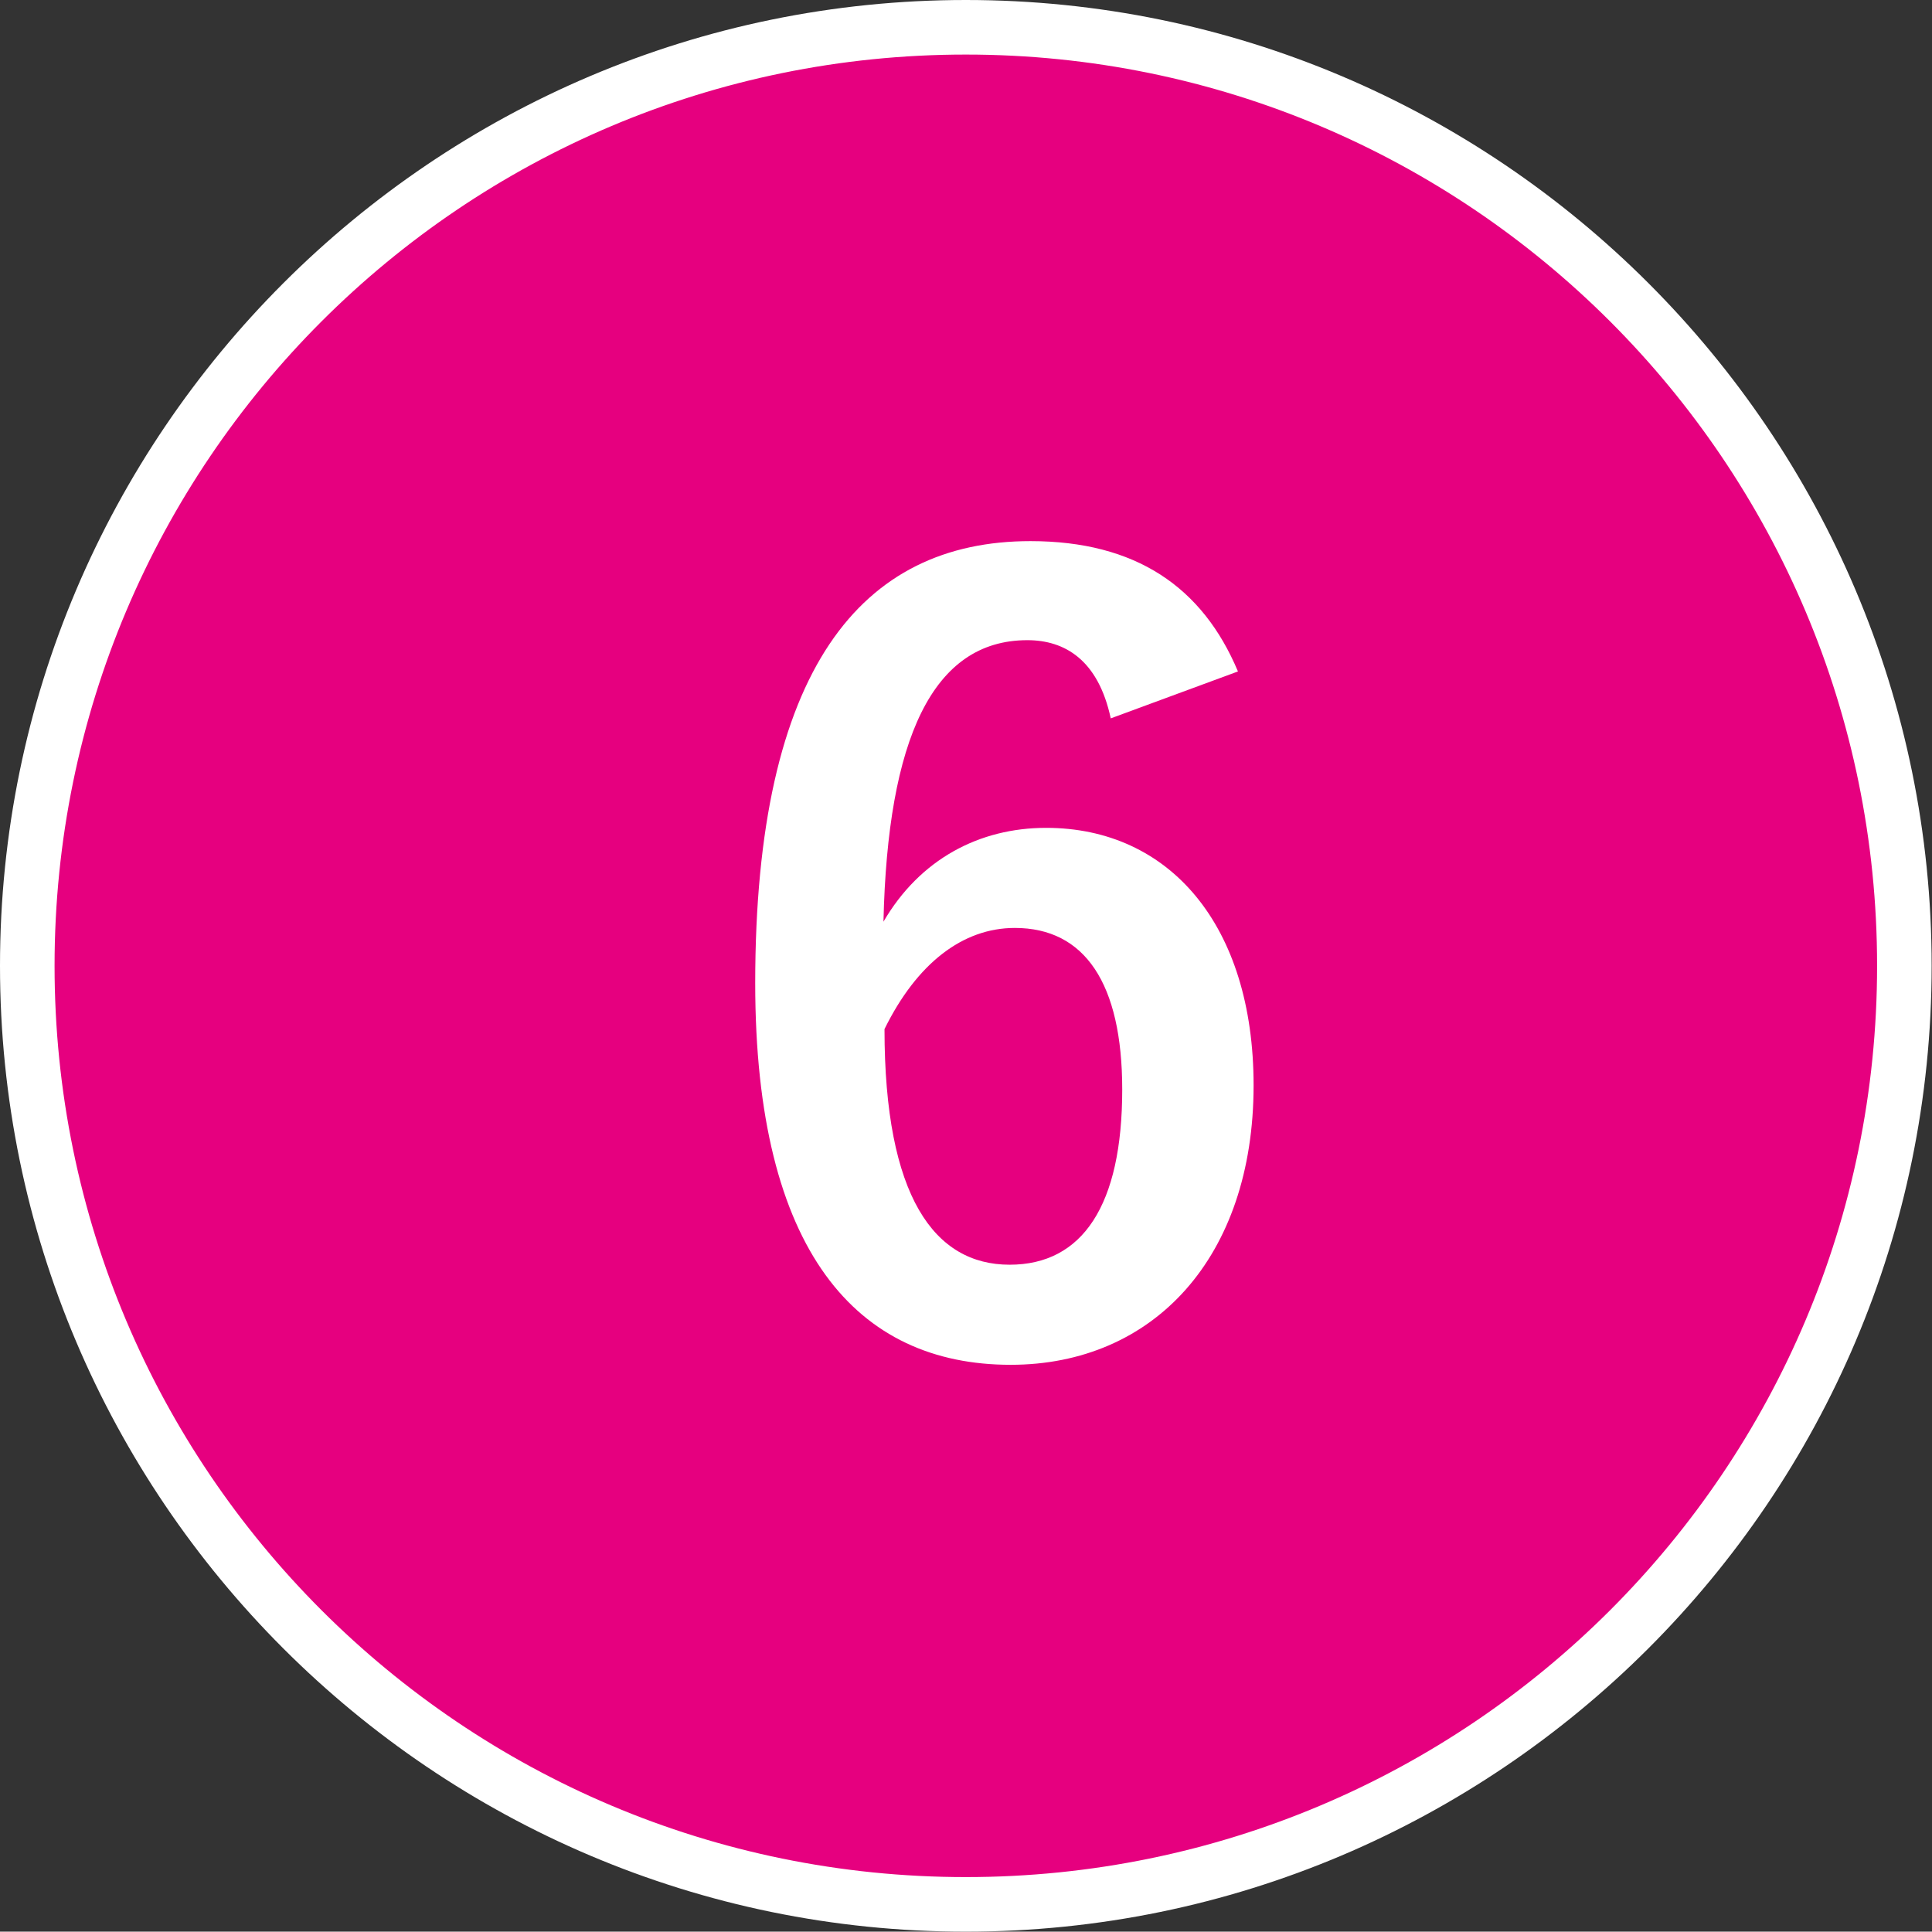 <?xml version="1.0" encoding="UTF-8"?>
<svg id="b" data-name="レイヤー 2" xmlns="http://www.w3.org/2000/svg" viewBox="0 0 55.59 55.58">
  <rect x="0" y="0" width="55.59" height="55.58" fill="#333333" stroke="none"/>
  <g id="c" data-name="レイヤー 1">
    <g>
      <g>
        <path d="m27.79,54.8C12.9,54.8.79,42.68.79,27.79S12.9.79,27.79.79s27,12.11,27,27.01-12.11,27.01-27,27.01Z" style="fill: #e6007f; stroke-width: 0px;"/>
        <path d="m27.79,1.57c14.48,0,26.22,11.74,26.22,26.22s-11.74,26.22-26.22,26.22S1.57,42.27,1.57,27.79,13.31,1.57,27.79,1.57m0-1.57C12.47,0,0,12.47,0,27.79s12.47,27.79,27.79,27.79,27.79-12.47,27.79-27.79S43.12,0,27.79,0h0Z" style="fill: #fff; stroke-width: 0px;"/>
      </g>
      <path d="m31.96,20.67c-.36-1.68-1.32-2.25-2.4-2.25-2.73,0-4.02,2.85-4.14,8.1,1.05-1.8,2.76-2.7,4.68-2.7,3.54,0,5.97,2.79,5.97,7.41,0,4.95-2.88,8.04-6.99,8.04-4.41,0-7.35-3.24-7.35-10.98,0-9.06,3.06-12.72,7.92-12.72,3.03,0,4.95,1.32,5.97,3.75l-3.66,1.35Zm-2.91,15.72c2.1,0,3.24-1.71,3.24-5.04,0-3.06-1.08-4.65-3.09-4.65-1.5,0-2.82,1.02-3.75,2.91,0,4.83,1.44,6.78,3.6,6.78Z" style="fill: #fff; stroke-width: 0px;"/>
    </g>
  </g>
</svg>